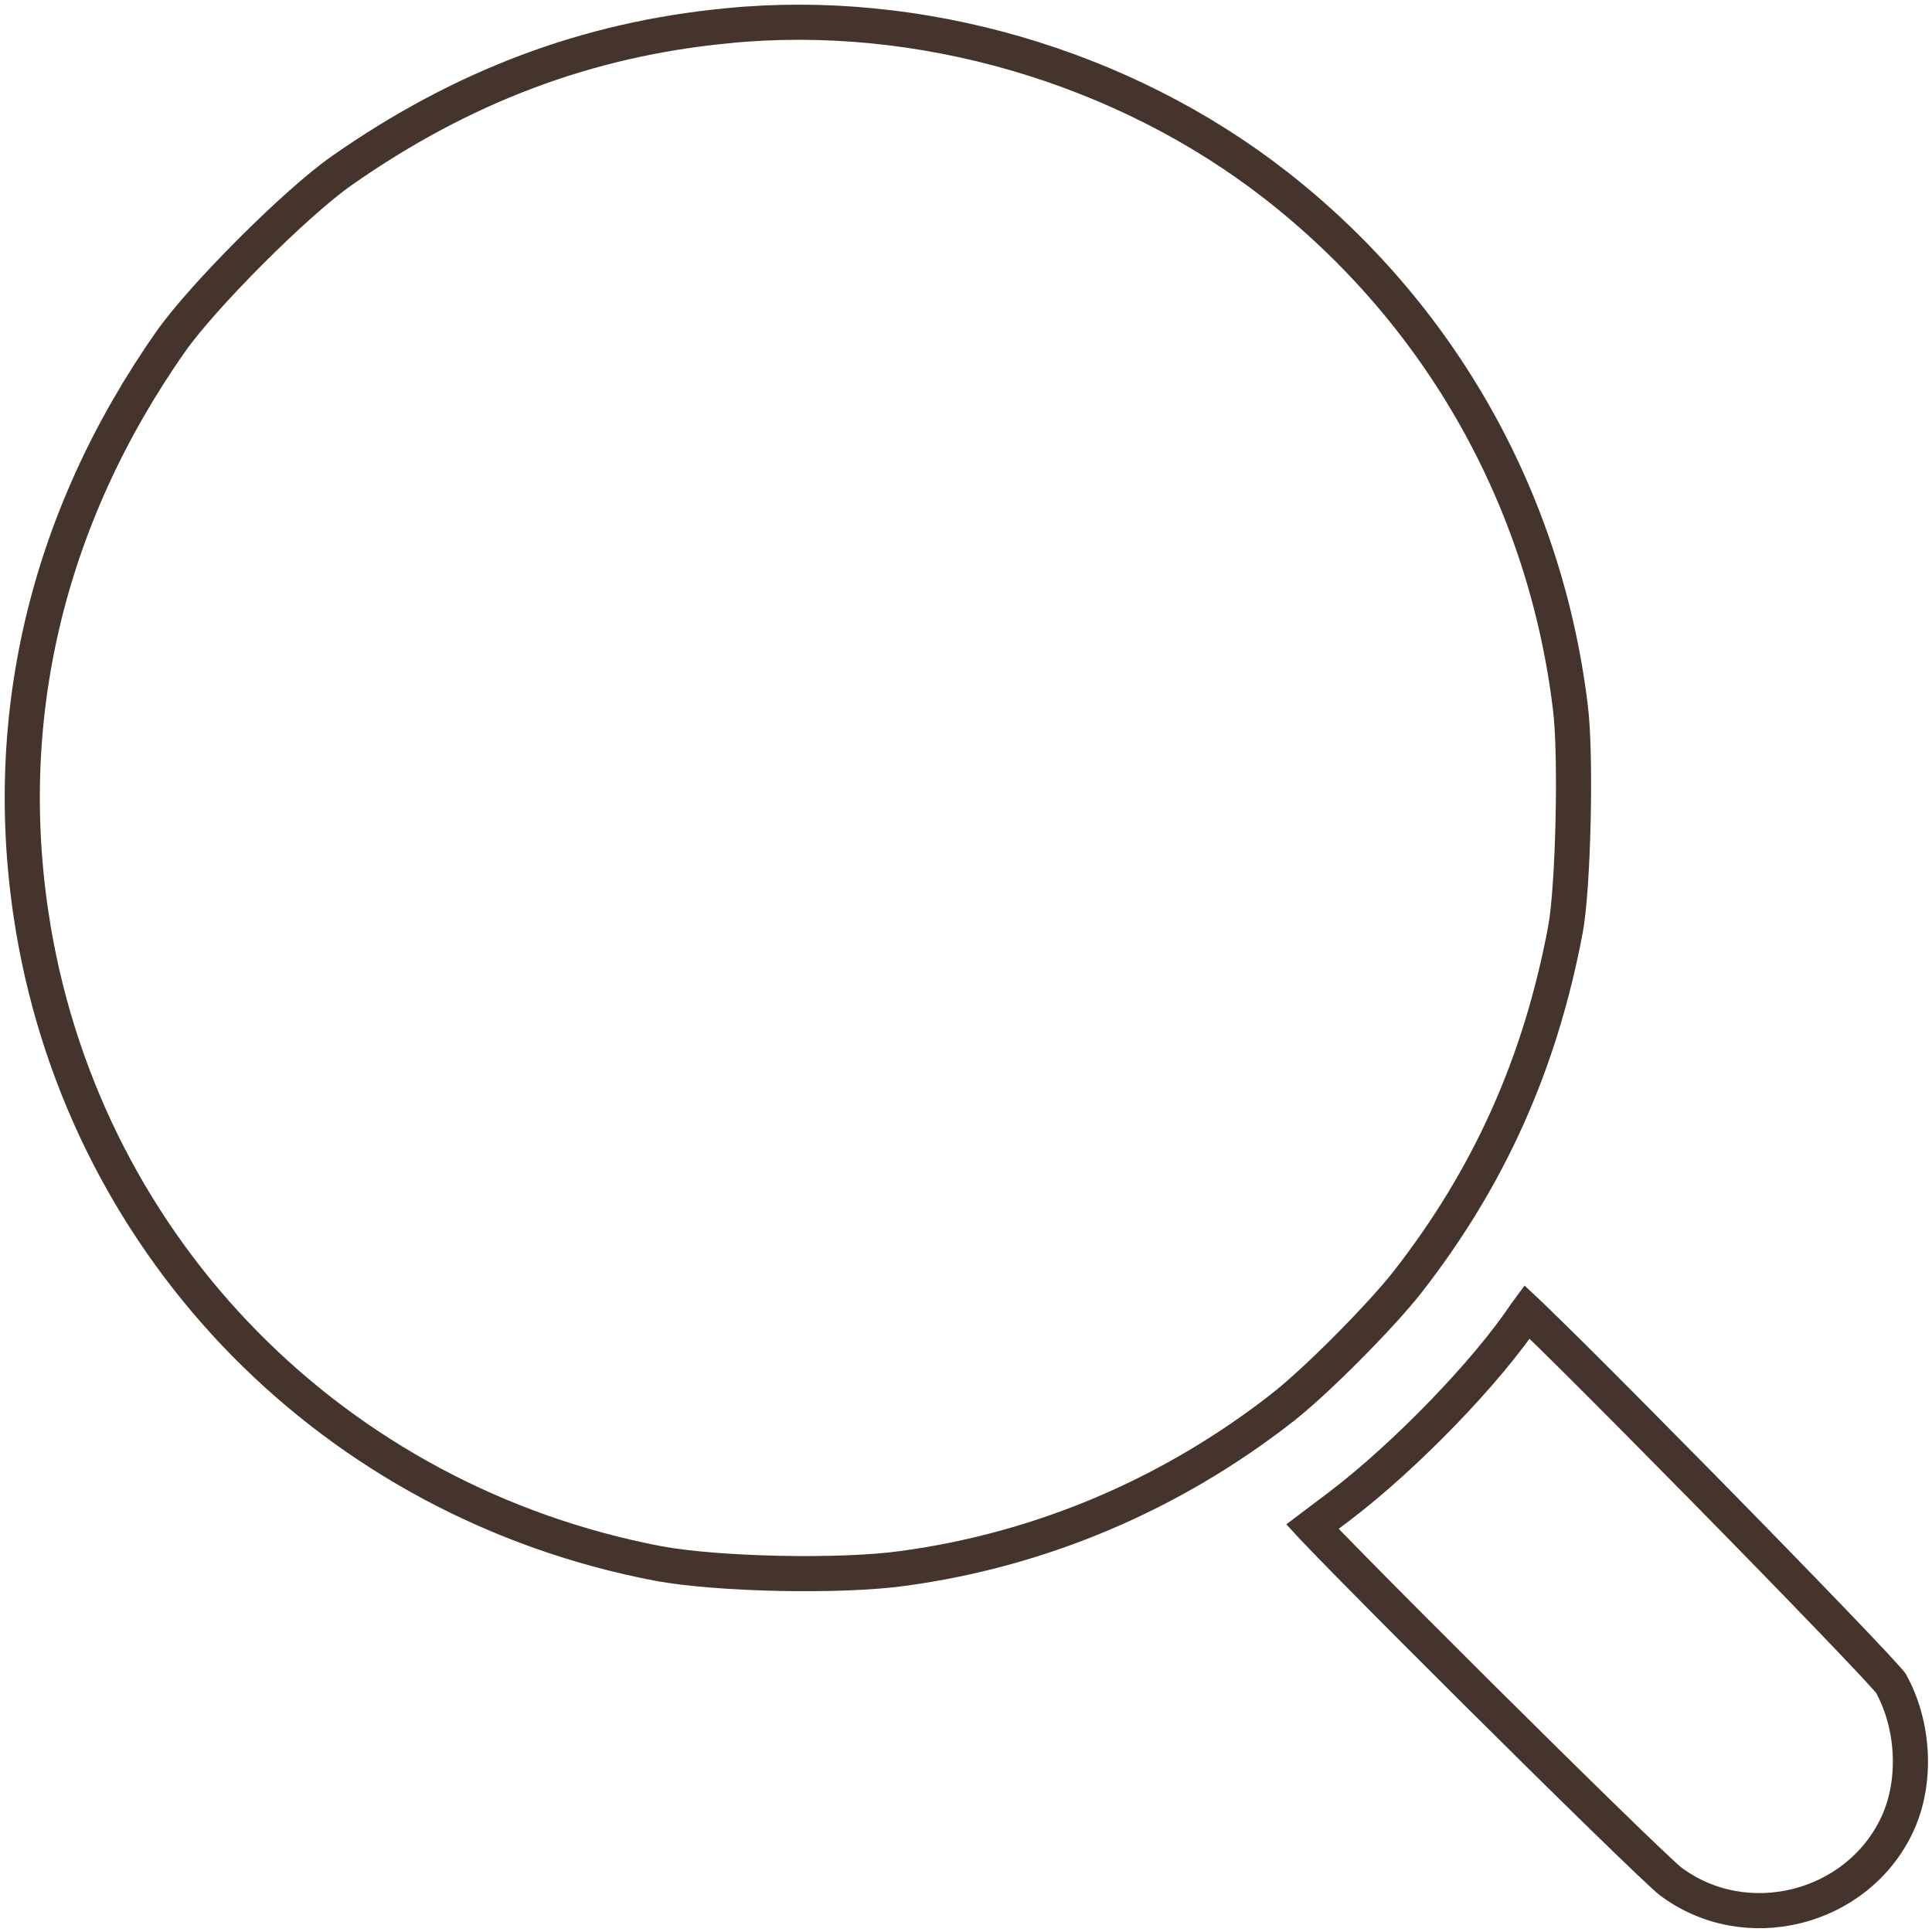 <?xml version="1.0" encoding="UTF-8"?> <svg xmlns="http://www.w3.org/2000/svg" width="55" height="55" viewBox="0 0 55 55" fill="none"><path d="M20.703 0.733L20.701 0.734C16.717 1.115 13.147 2.462 9.719 4.865C9.082 5.312 8.099 6.194 7.147 7.147C6.194 8.099 5.312 9.082 4.864 9.719C1.297 14.803 -0.039 20.571 0.951 26.46C2.508 35.625 9.538 42.755 18.742 44.51C20.425 44.822 23.921 44.899 25.705 44.65L25.707 44.65C29.637 44.117 33.328 42.549 36.489 40.087L36.49 40.085C37.434 39.356 39.297 37.483 40.076 36.488C42.386 33.524 43.845 30.292 44.565 26.462L44.565 26.46C44.673 25.894 44.754 24.658 44.783 23.361C44.813 22.068 44.789 20.788 44.705 20.139L44.705 20.135C43.986 14.21 40.992 8.92 36.321 5.273C31.969 1.878 26.163 0.19 20.703 0.733Z" stroke="#45342C"></path><path d="M43.449 37.37L43.448 37.372C42.353 39.031 40.018 41.442 38.157 42.86L38.156 42.861C37.862 43.084 37.582 43.296 37.361 43.462C37.372 43.474 37.383 43.486 37.395 43.498C37.659 43.776 38.044 44.172 38.513 44.649C39.451 45.602 40.717 46.872 42.008 48.156C43.299 49.44 44.612 50.736 45.645 51.742C46.161 52.246 46.606 52.675 46.942 52.994C47.291 53.326 47.495 53.511 47.55 53.552L47.55 53.552C49.689 55.164 52.876 54.366 54.011 51.936C54.571 50.738 54.499 49.126 53.827 47.915C53.824 47.911 53.819 47.905 53.813 47.897C53.791 47.871 53.759 47.834 53.716 47.785C53.63 47.688 53.508 47.555 53.355 47.39C53.048 47.061 52.622 46.613 52.116 46.087C51.104 45.035 49.776 43.672 48.449 42.323C47.122 40.974 45.798 39.64 44.795 38.643C44.292 38.145 43.872 37.732 43.573 37.445C43.535 37.409 43.499 37.375 43.466 37.344C43.46 37.352 43.455 37.361 43.449 37.37Z" stroke="#45342C"></path></svg> 